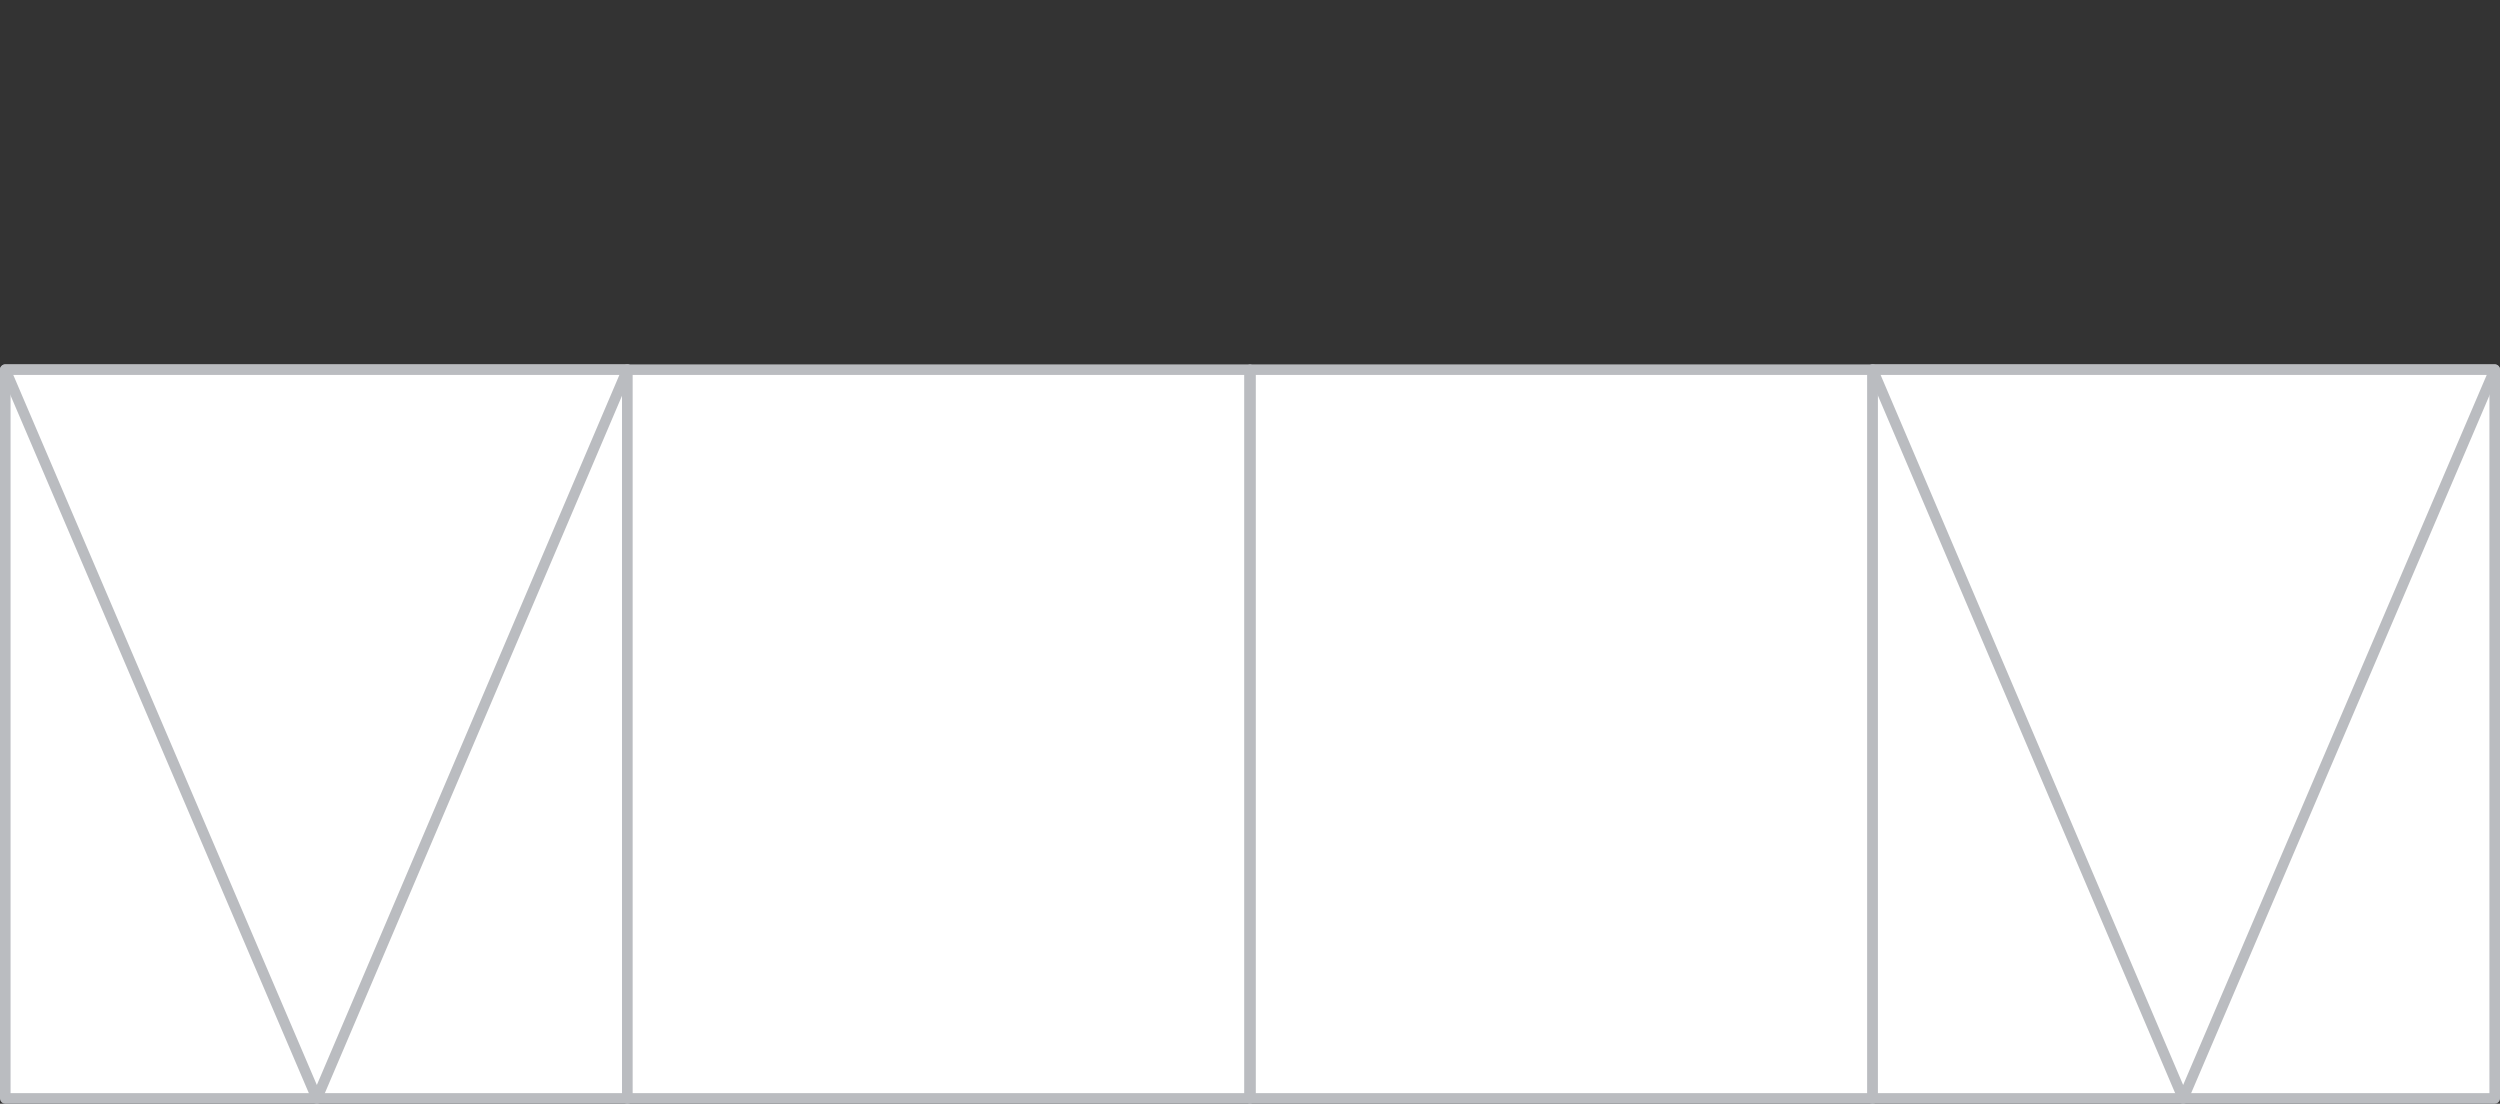 <?xml version="1.0" encoding="UTF-8"?> <!-- Generator: Adobe Illustrator 19.0.0, SVG Export Plug-In . SVG Version: 6.00 Build 0) --> <svg xmlns="http://www.w3.org/2000/svg" xmlns:xlink="http://www.w3.org/1999/xlink" id="Layer_1" x="0px" y="0px" viewBox="0 0 236.7 104.5" style="enable-background:new 0 0 236.7 104.5;" xml:space="preserve"><rect x="0" y="0" width="236.7" height="104.5" fill="#333333" stroke="none"/> <style type="text/css"> .st0{fill:#FFFFFF;stroke:#BABCC0;stroke-linecap:round;stroke-linejoin:round;} </style> <g id="XMLID_1516_"> <g id="XMLID_607_"> <rect id="XMLID_608_" x="0.5" y="35" class="st0" width="58.9" height="69"></rect> </g> <g id="XMLID_602_"> <rect id="XMLID_603_" x="59.4" y="35" class="st0" width="58.9" height="69"></rect> </g> <g id="XMLID_596_"> <rect id="XMLID_598_" x="118.4" y="35" class="st0" width="58.9" height="69"></rect> </g> <g id="XMLID_593_"> <rect id="XMLID_594_" x="177.3" y="35" class="st0" width="58.9" height="69"></rect> </g> <g id="XMLID_592_"> <polygon id="XMLID_606_" class="st0" points="30,104 0.5,35 30,35 59.4,35 "></polygon> </g> <g id="XMLID_1497_"> <polygon id="XMLID_1498_" class="st0" points="206.7,104 177.3,35 206.7,35 236.2,35 "></polygon> </g> </g> </svg> 